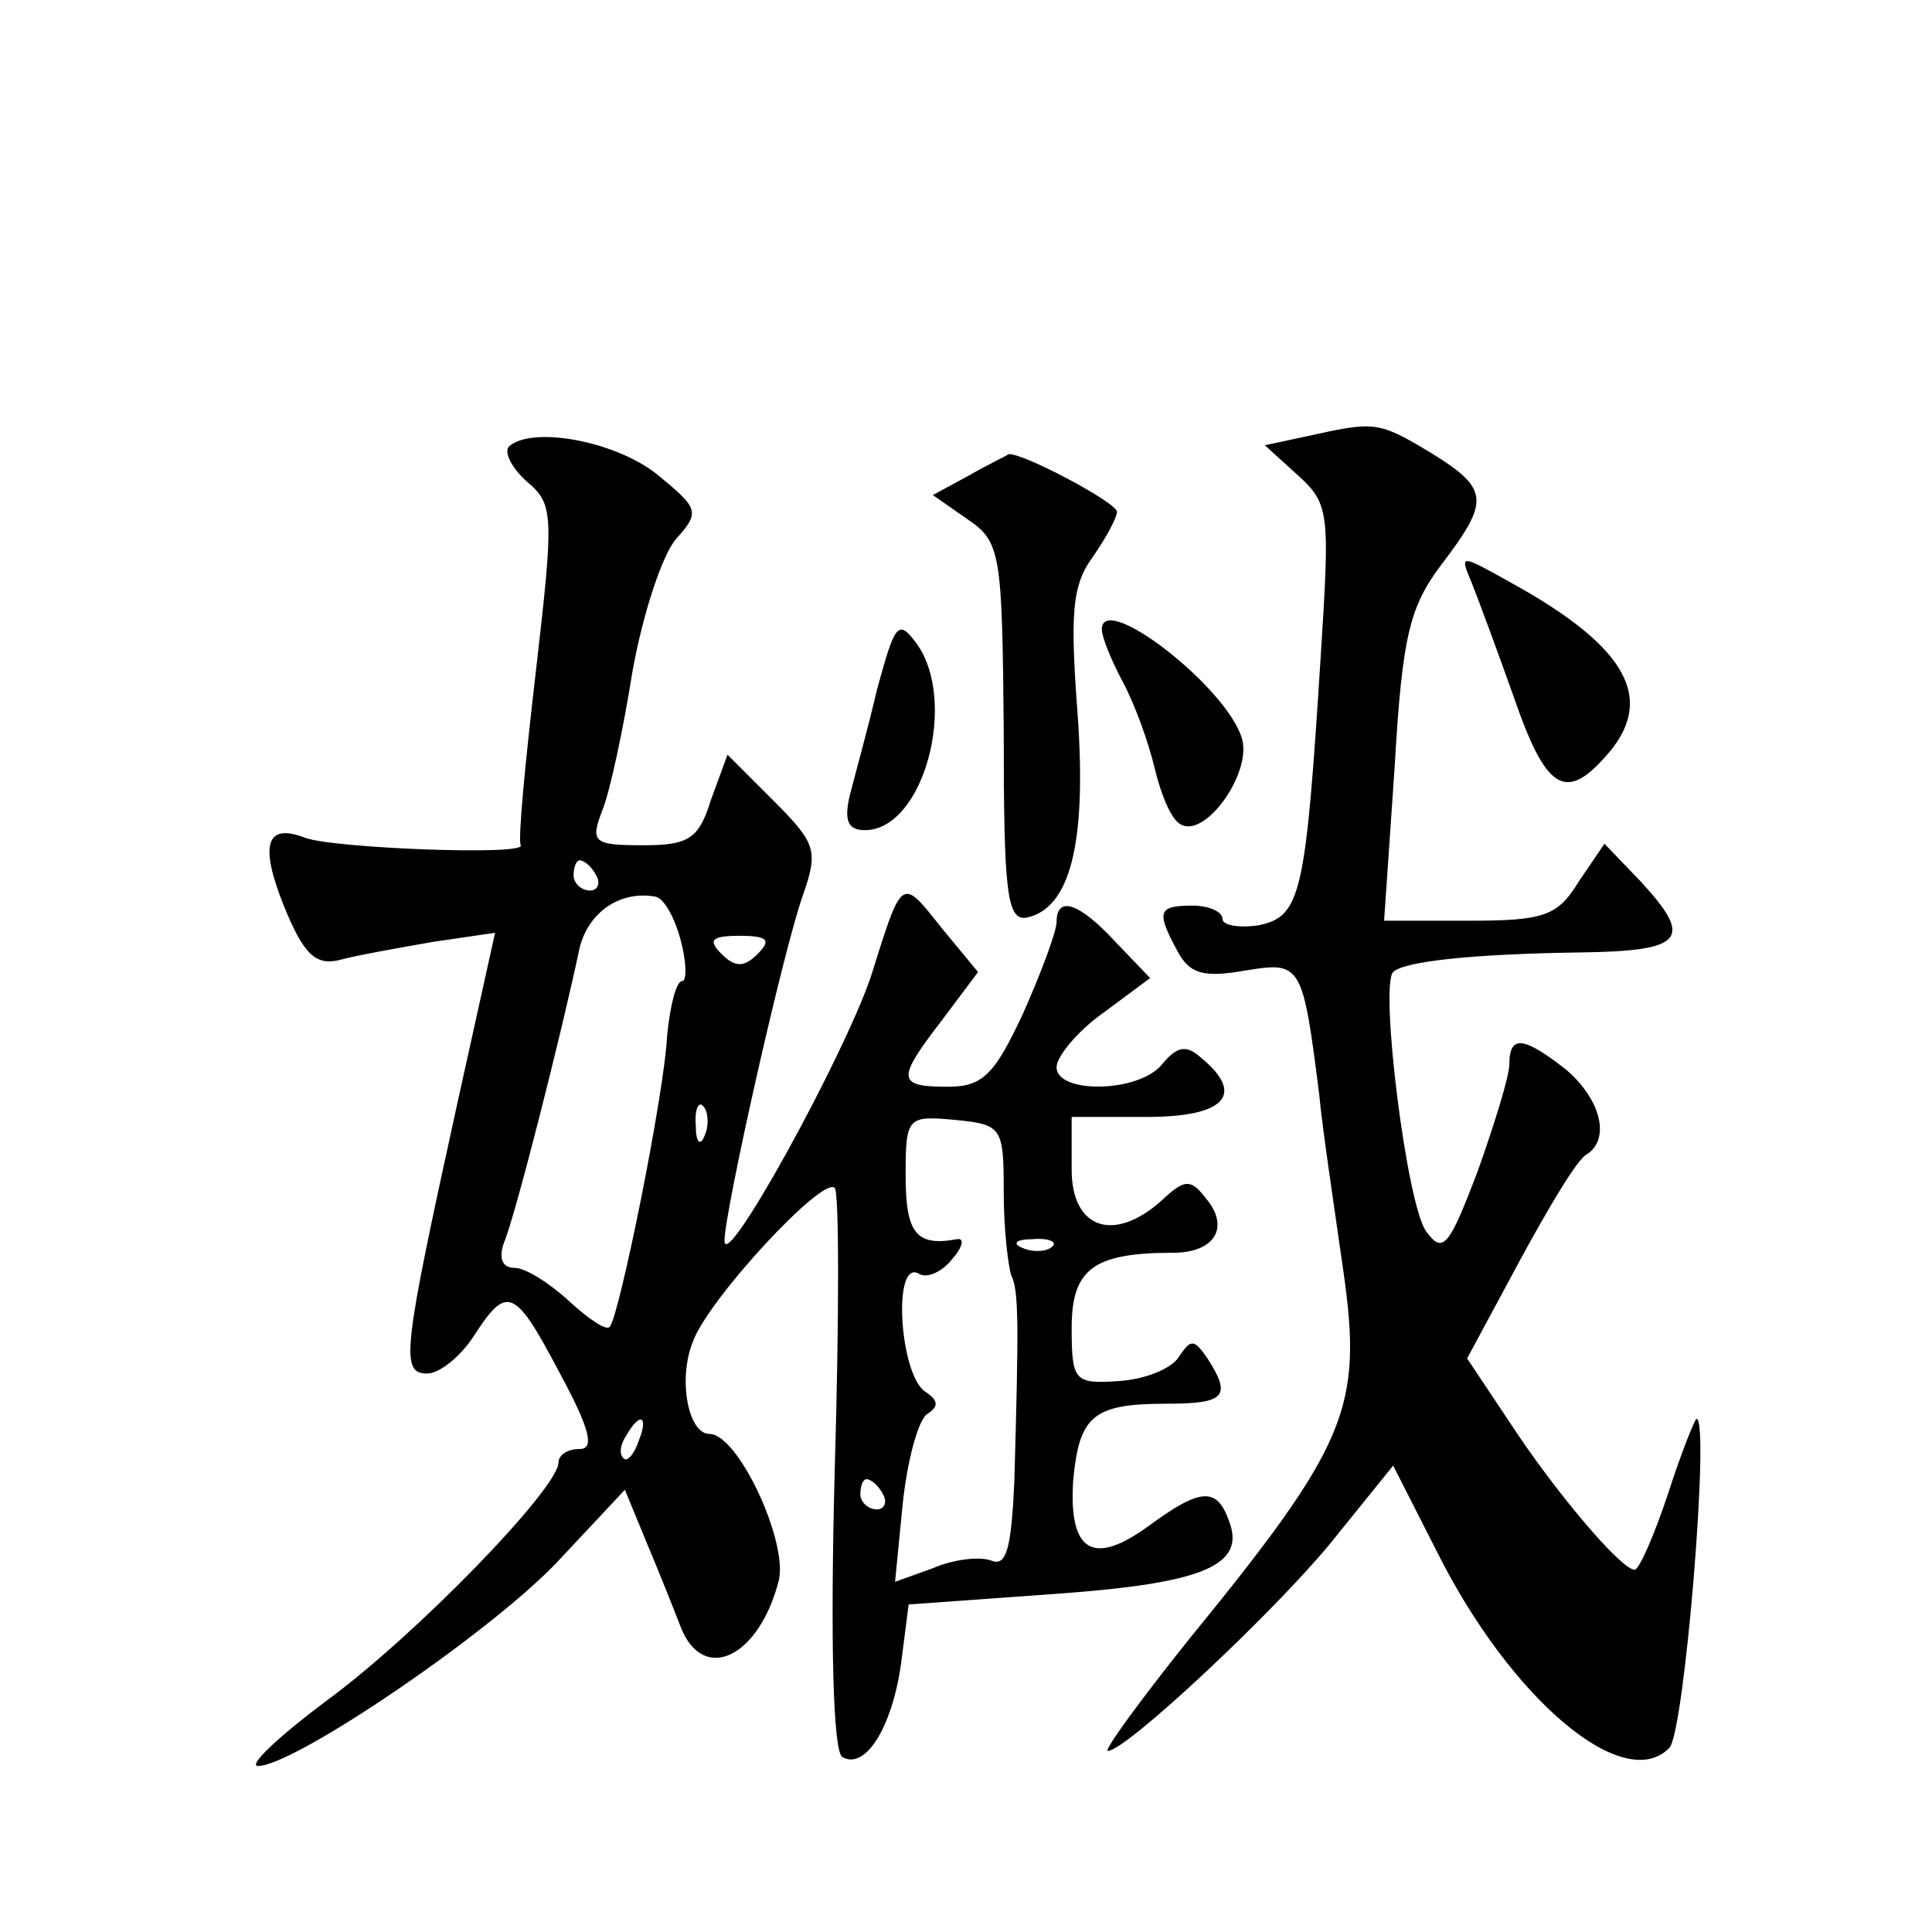 <?xml version="1.0" standalone="no"?>
<!DOCTYPE svg PUBLIC "-//W3C//DTD SVG 20010904//EN"
 "http://www.w3.org/TR/2001/REC-SVG-20010904/DTD/svg10.dtd">
<svg version="1.0" xmlns="http://www.w3.org/2000/svg"
 width="128pt" height="128pt" viewBox="0 0 128 128"
 preserveAspectRatio="xMidYMid meet">
<g transform="translate(0,128) scale(0.1,-0.1)"
fill="#0" stroke="none">
<path d="M866 991 l-28 -6 22 -20 c21 -19 21 -25 15 -120 -10 -158 -13 -172 -41
-178 -13 -2 -24 0 -24 4 0 5 -9 9 -20 9 -23 0 -24 -4 -10 -30 8 -15 17 -18 45 -13
37 6 38 5 49 -82 2 -22 10 -75 16 -117 13 -91 3 -115 -103 -245 -32 -40 -56 -73
-53 -73 12 0 109 91 147 137 l42 52 29 -57 c49 -98 124 -161 154 -130 10 10 27
218 18 218 -1 0 -10 -22 -19 -50 -9 -27 -19 -50 -22 -50 -9 0 -53 52 -83 98 l-28
42 35 65 c19 35 38 67 44 70 16 10 10 36 -13 56 -28 22 -38 24 -38 4 0 -8 -10 -40
-21 -71 -19 -50 -23 -55 -34 -40 -13 17 -31 163 -22 172 7 7 52 12 125 13 68 1
74 9 39 47 l-24 25 -17 -25 c-14 -23 -23 -26 -73 -26 l-56 0 7 102 c5 87 10 106
31 134 32 42 32 50 -7 74 -35 21 -37 21 -82 11z M337 984 c-3 -4 2 -14 12 -23 18
-15 18 -22 6 -126 -7 -60 -12 -112 -10 -115 4 -7 -125 -2 -143 5 -26 10 -30 -5
-14 -45 13 -32 21 -40 37 -36 11 3 39 8 62 12 l41 6 -25 -113 c-36 -164 -38 -179
-20 -179 8 0 22 11 31 25 22 34 27 32 57 -25 20 -37 23 -50 13 -50 -8 0 -14 -4
-14 -9 0 -17 -95 -115 -154 -158 -32 -24 -52 -43 -45 -43 24 0 155 89 199 136 l44
47 14 -34 c8 -19 18 -44 23 -57 15 -38 52 -20 65 31 6 26 -27 97 -46 97 -14 0 -21
36 -11 61 10 28 86 110 94 102 3 -2 3 -87 0 -188 -3 -114 -1 -185 5 -189 15 -9
33 19 39 62 l5 39 97 7 c99 7 127 19 115 49 -8 22 -19 21 -53 -4 -37 -27 -53 -17
-50 30 4 43 13 51 62 51 39 0 43 5 27 30 -9 13 -11 13 -19 1 -5 -8 -23 -15 -40
-16 -29 -2 -31 0 -31 35 0 39 14 50 67 50 28 0 38 17 22 36 -10 13 -14 13 -29 -1
-32 -29 -60 -19 -60 20 l0 35 50 0 c52 0 65 15 36 39 -10 9 -16 8 -26 -4 -15 -19
-70 -20 -70 -2 0 7 14 24 31 36 l31 23 -23 24 c-24 26 -39 31 -39 13 0 -6 -10 -33
-22 -60 -19 -41 -27 -49 -50 -49 -34 0 -34 5 -4 44 l24 32 -24 29 c-27 34 -26 35
-47 -32 -18 -53 -97 -197 -97 -175 0 19 39 193 52 229 10 29 9 34 -19 62 l-31 31
-11 -30 c-8 -26 -15 -30 -45 -30 -33 0 -35 2 -27 23 5 12 14 54 20 92 7 39 20 78
29 88 16 18 15 20 -13 43 -28 22 -83 32 -98 18z m58 -284 c3 -5 1 -10 -4 -10 -6
0 -11 5 -11 10 0 6 2 10 4 10 3 0 8 -4 11 -10z m56 -43 c4 -15 4 -27 1 -27 -4 0
-8 -16 -10 -36 -2 -40 -32 -187 -38 -193 -2 -3 -14 5 -27 17 -13 12 -29 22 -36
22 -8 0 -11 6 -7 17 7 16 38 138 50 195 6 24 27 38 50 34 6 -1 13 -14 17 -29z m51
-9 c-9 -9 -15 -9 -24 0 -9 9 -7 12 12 12 19 0 21 -3 12 -12z m-35 -120 c-3 -8 -6
-5 -6 6 -1 11 2 17 5 13 3 -3 4 -12 1 -19z m198 -38 c0 -25 3 -49 5 -55 5 -10 5
-32 2 -137 -2 -43 -5 -56 -15 -52 -8 3 -25 1 -39 -5 l-25 -9 5 51 c3 29 10 55 16
60 8 5 8 9 -1 15 -17 11 -22 89 -4 78 5 -3 15 1 22 10 7 8 8 14 3 13 -27 -5 -34
4 -34 42 0 39 1 40 33 37 31 -3 32 -5 32 -48z m32 -36 c-3 -3 -12 -4 -19 -1 -8
3 -5 6 6 6 11 1 17 -2 13 -5z m-274 -129 c-3 -9 -8 -14 -10 -11 -3 3 -2 9 2 15
9 16 15 13 8 -4z m162 -35 c3 -5 1 -10 -4 -10 -6 0 -11 5 -11 10 0 6 2 10 4 10
3 0 8 -4 11 -10z M642 965 l-24 -13 23 -16 c22 -15 23 -22 24 -141 0 -105 2 -125
15 -123 29 6 40 49 34 134 -5 67 -4 86 10 105 9 13 16 26 16 30 0 6 -64 40 -72
38 -1 -1 -14 -7 -26 -14z M975 894 c4 -10 17 -45 28 -76 21 -61 34 -69 60 -40 35
38 16 73 -62 116 -34 19 -34 19 -26 0z M581 823 c-6 -26 -15 -58 -18 -70 -4 -17
-1 -23 10 -23 39 0 62 86 34 124 -12 16 -14 13 -26 -31z M730 863 c0 -5 6 -20 14
-35 8 -15 17 -40 21 -57 4 -17 11 -34 17 -37 16 -10 47 33 41 56 -9 34 -93 99 -93
73z"/>
</g>
</svg>

